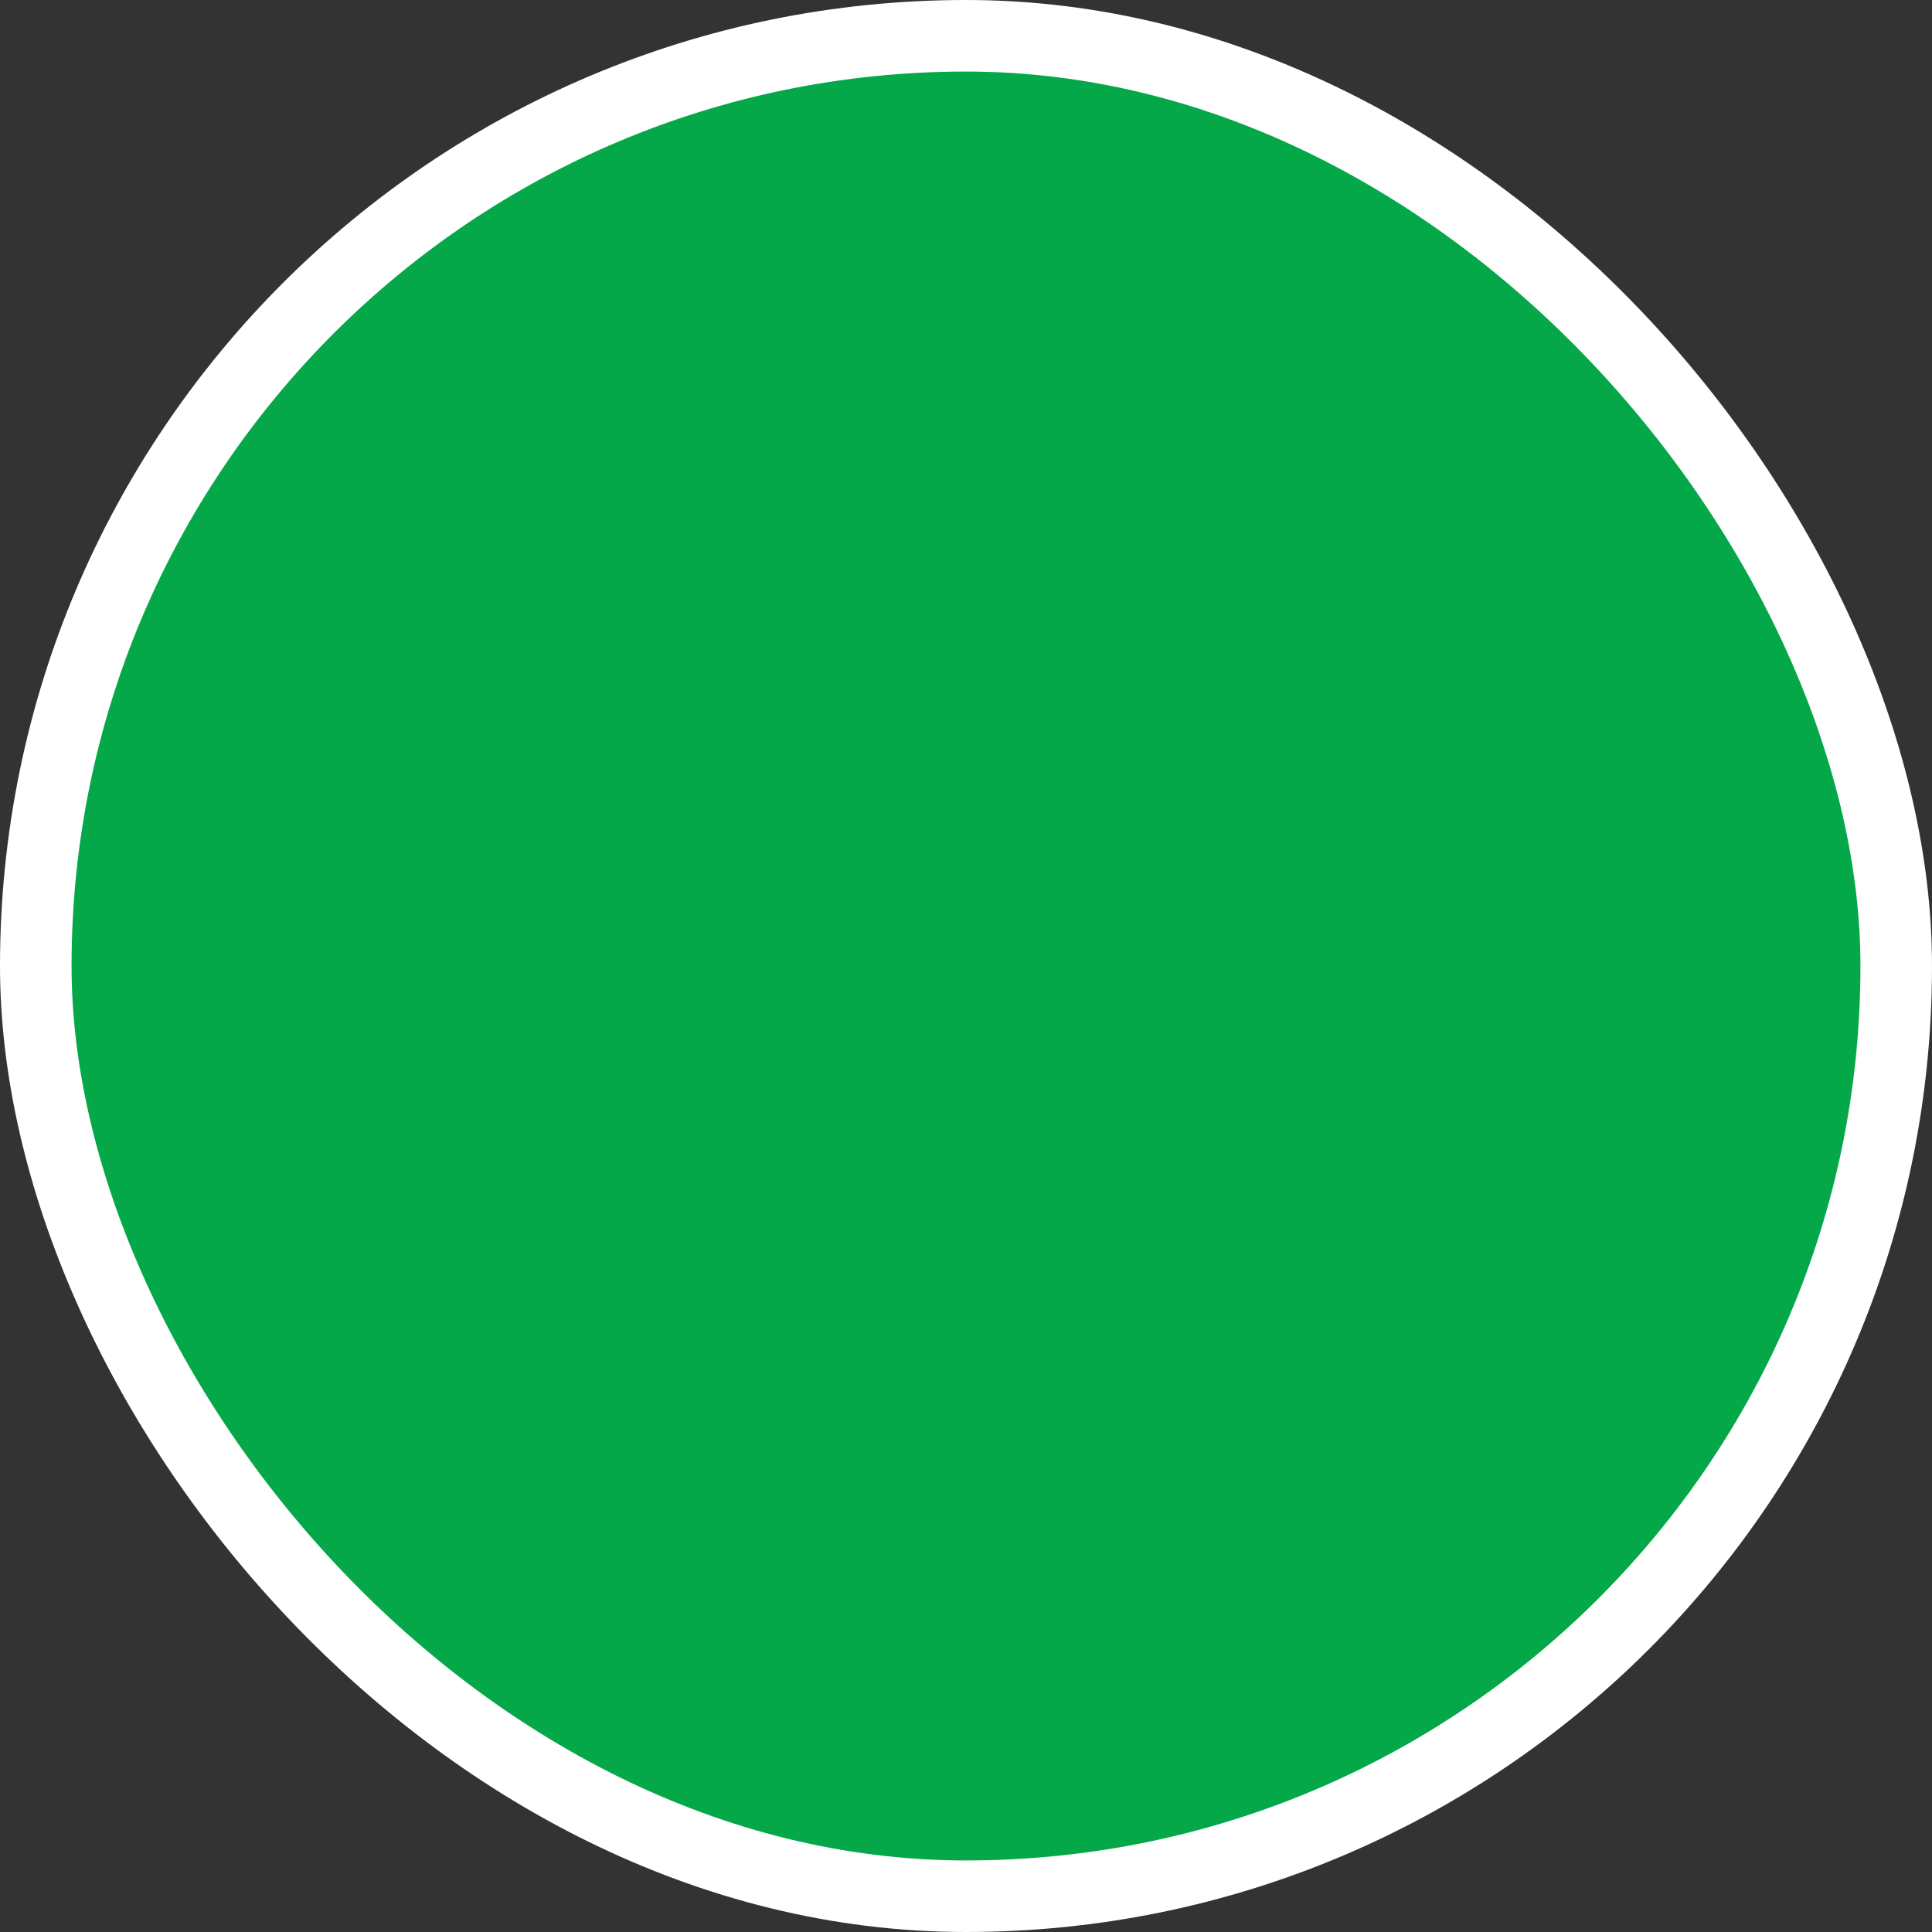 <svg width="54" height="54" viewBox="0 0 54 54" fill="none" xmlns="http://www.w3.org/2000/svg">
<rect x="0" y="0" width="54" height="54" fill="#333333" stroke="none"/>
<rect x="1" y="1" width="52" height="52" rx="26" fill="#05A848"/>
<rect x="1" y="1" width="52" height="52" rx="26" stroke="white" stroke-width="2"/>
</svg>
